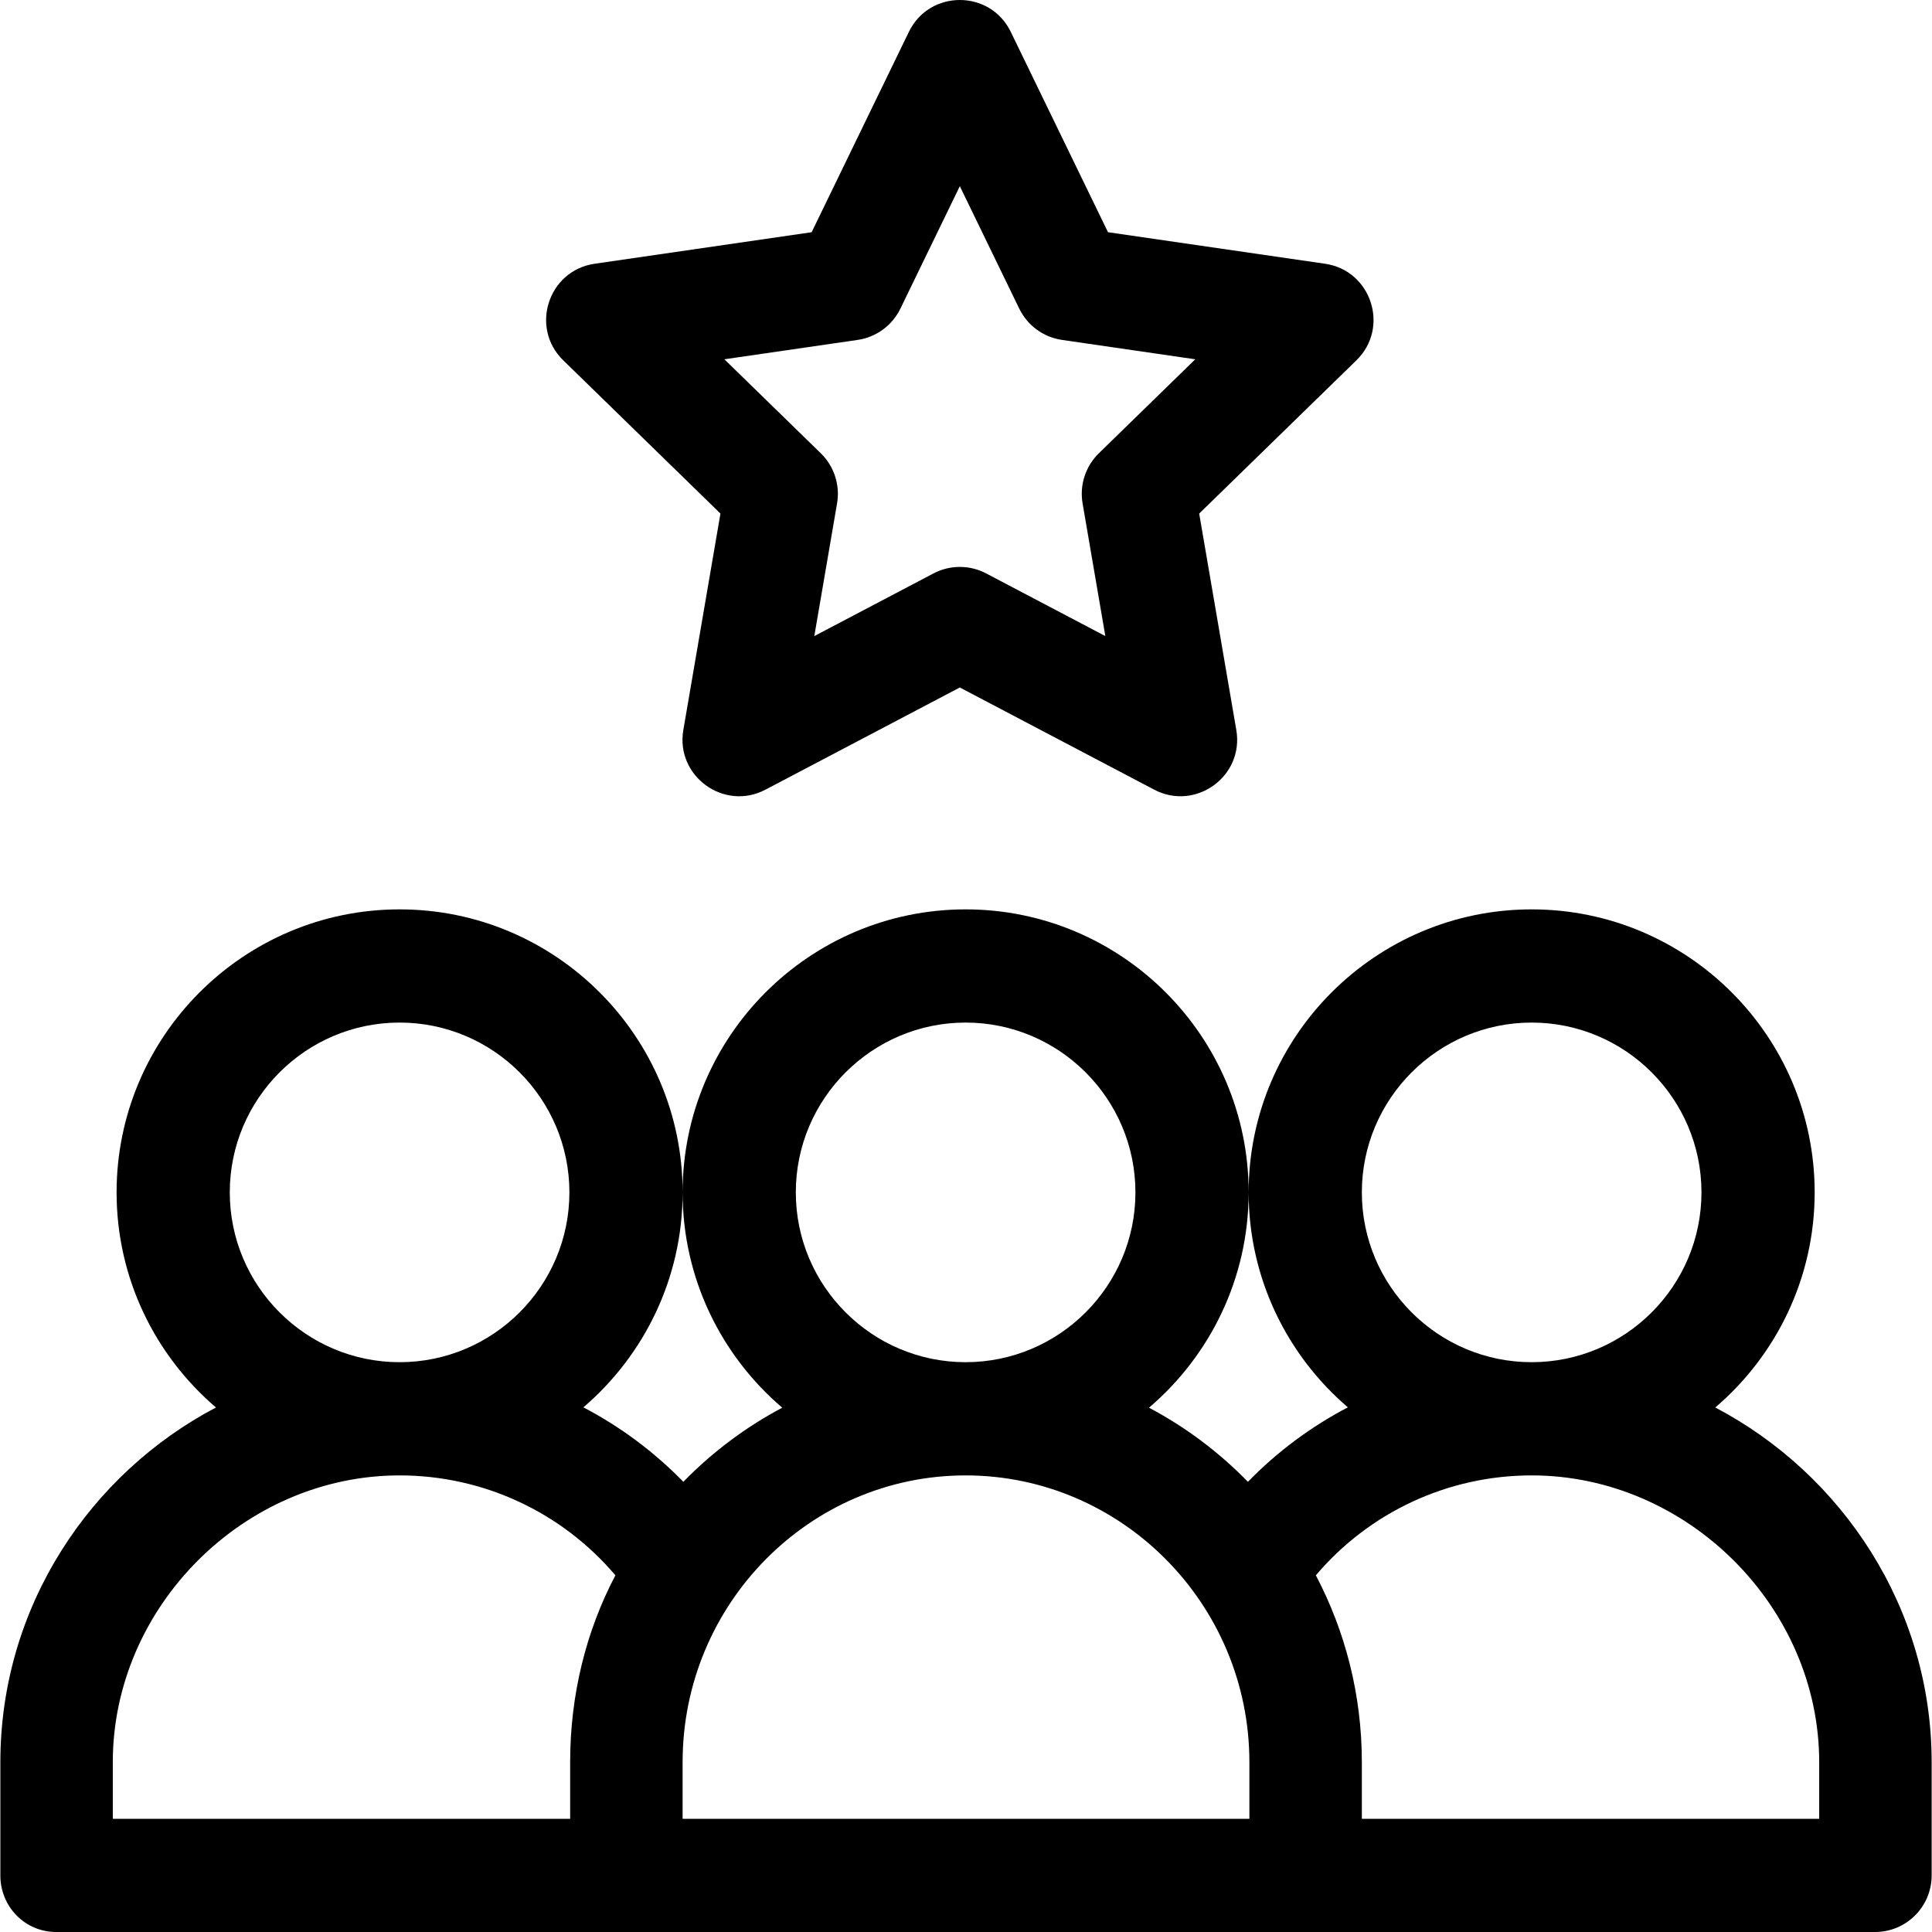 <?xml version="1.0" encoding="iso-8859-1"?>
<!-- Generator: Adobe Illustrator 19.0.0, SVG Export Plug-In . SVG Version: 6.00 Build 0)  -->
<svg version="1.1" id="Layer_1" xmlns="http://www.w3.org/2000/svg" xmlns:xlink="http://www.w3.org/1999/xlink" x="0px" y="0px"
	 viewBox="0 0 512 512" style="enable-background:new 0 0 512 512;" xml:space="preserve">
<g>
	<g>
		<path d="M454.569,372.996c16.102-13.767,26.338-34.206,26.338-57.002c0-41.356-33.646-75.002-75.002-75.002
			c-41.35,0-74.991,33.636-75.002,74.983c-0.01-41.347-33.652-74.983-75.002-74.983c-41.356,0-75.002,33.646-75.002,75.002
			c0,22.829,10.264,43.293,26.406,57.061c-9.732,5.152-18.571,11.798-26.213,19.639c-7.782-7.991-16.735-14.628-26.489-19.735
			c16.077-13.766,26.296-34.189,26.296-56.965c0-41.356-33.646-75.002-75.002-75.002s-75.002,33.646-75.002,75.002
			c0,22.796,10.236,43.234,26.338,57.002c-33.233,17.468-57.139,52.64-57.139,94.003V497c-0.001,8.284,6.515,15,14.799,15
			c5.697,0,472.29,0,482.015,0c8.284,0,15-6.716,15-15v-30.001C511.908,426.05,488.17,390.658,454.569,372.996z M405.904,270.993
			c24.814,0,45.001,20.188,45.001,45.001c0,24.814-20.188,45.001-45.001,45.001c-24.814,0-45.001-20.188-45.001-45.001
			C360.903,291.181,381.091,270.993,405.904,270.993z M330.903,316.029c0.01,22.762,10.226,43.17,26.295,56.93
			c-9.755,5.107-18.708,11.743-26.489,19.735c-7.642-7.84-16.48-14.487-26.212-19.639
			C320.631,359.295,330.892,338.844,330.903,316.029z M255.9,270.993c24.814,0,45.001,20.188,45.001,45.001
			c0,24.814-20.188,45.001-45.001,45.001c-24.814,0-45.001-20.188-45.001-45.001C210.898,291.181,231.086,270.993,255.9,270.993z
			 M105.895,270.993c24.814,0,45.001,20.188,45.001,45.001c0,24.814-20.188,45.001-45.001,45.001s-45.001-20.188-45.001-45.001
			C60.894,291.181,81.081,270.993,105.895,270.993z M151.097,466.999v15H29.893v-15c0-41.197,34.805-76.002,76.002-76.002
			c22.211,0,43.009,9.761,57.19,26.478C155.31,432.265,151.097,449.12,151.097,466.999z M331.102,482H180.897v-15
			c0-41.908,33.646-76.002,75.002-76.002c41.356,0,75.202,34.095,75.202,76.002V482z M482.107,482H360.903v-15
			c0-17.879-4.414-34.734-12.188-49.525c14.18-16.717,34.978-26.478,57.19-26.478c41.197,0,76.202,34.805,76.202,76.002V482z"/>
	</g>
</g>
<g>
	<g>
		<path d="M351.155,69.897l-57.524-8.359L267.858,8.435c-5.462-11.253-21.535-11.239-26.99,0l-25.773,53.103l-57.523,8.359
			c-12.276,1.784-17.204,16.92-8.313,25.586l41.668,40.618l-9.836,57.354c-2.097,12.225,10.776,21.591,21.765,15.813l51.507-27.079
			l51.507,27.079c10.968,5.767,23.868-3.552,21.765-15.813l-9.836-57.354l41.67-40.618C368.35,86.823,363.44,71.682,351.155,69.897z
			 M291.209,120.121c-3.535,3.446-5.148,8.411-4.314,13.277l6.032,35.17l-31.584-16.604c-4.369-2.297-9.591-2.297-13.96,0
			l-31.584,16.604l6.032-35.17c0.834-4.866-0.779-9.831-4.314-13.277l-25.552-24.908l35.311-5.13
			c4.92-0.715,9.167-3.822,11.338-8.295l15.748-32.449l15.749,32.449c2.171,4.473,6.417,7.58,11.337,8.295l35.313,5.131
			L291.209,120.121z"/>
	</g>
</g>
<g>
</g>
<g>
</g>
<g>
</g>
<g>
</g>
<g>
</g>
<g>
</g>
<g>
</g>
<g>
</g>
<g>
</g>
<g>
</g>
<g>
</g>
<g>
</g>
<g>
</g>
<g>
</g>
<g>
</g>
</svg>
